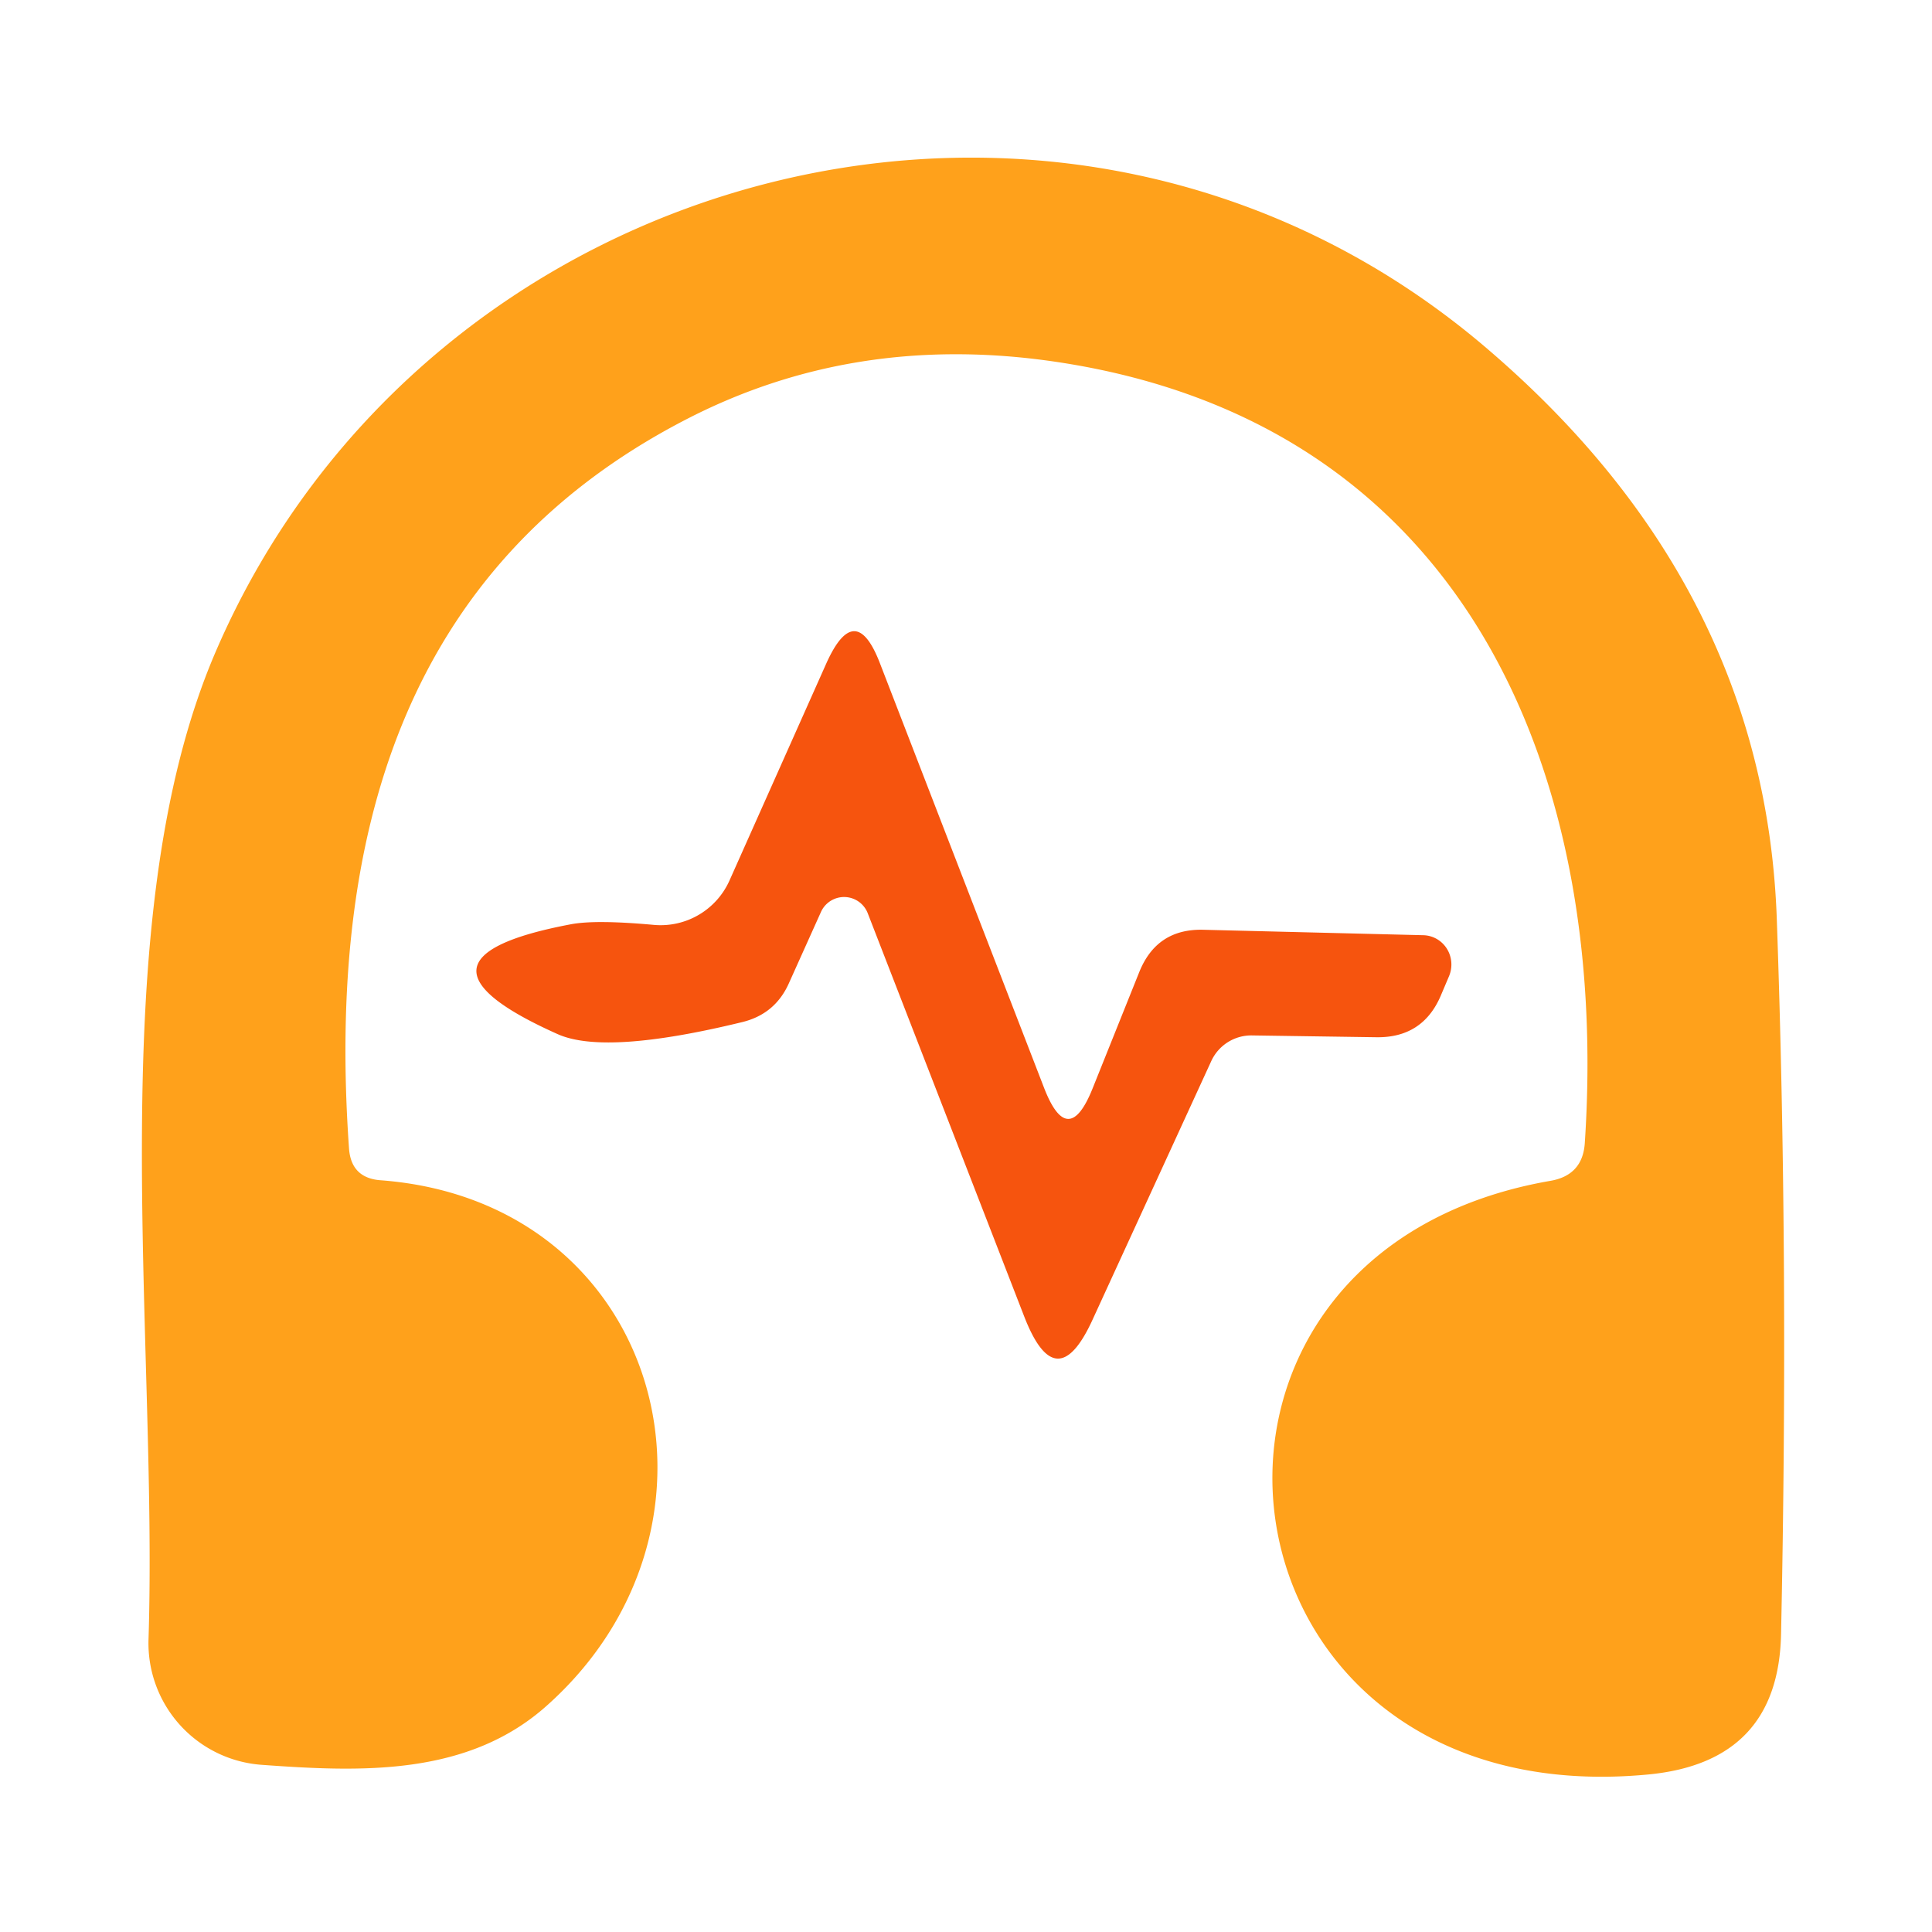 <?xml version="1.0" encoding="UTF-8" standalone="no"?>
<!DOCTYPE svg PUBLIC "-//W3C//DTD SVG 1.1//EN" "http://www.w3.org/Graphics/SVG/1.1/DTD/svg11.dtd">
<svg xmlns="http://www.w3.org/2000/svg" version="1.1" viewBox="0.00 0.00 32.00 32.00">
<path fill="#ffa11b" d="
  M 6.32 19.55
  C 10.96 19.91 12.40 25.24 9.08 28.23
  C 7.76 29.43 5.97 29.35 4.32 29.23
  A 2.02 2.02 0.0 0 1 2.46 27.15
  C 2.62 22.08 1.64 15.29 3.57 10.80
  C 7.06 2.68 17.61 -0.11 24.52 5.68
  Q 29.24 9.65 29.43 15.24
  Q 29.63 20.91 29.50 27.06
  Q 29.46 29.18 27.31 29.39
  C 19.94 30.10 18.74 20.77 25.67 19.56
  Q 26.22 19.47 26.25 18.92
  C 26.66 12.71 24.21 6.98 17.47 5.99
  Q 14.13 5.50 11.32 6.97
  C 6.66 9.40 5.42 13.89 5.78 19.01
  Q 5.81 19.52 6.32 19.55
  Z"
/>
<path fill="#f6540e" d="
  M 18.10 18.02
  L 18.87 16.10
  Q 19.16 15.38 19.93 15.40
  L 23.57 15.49
  A 0.49 0.48 -77.6 0 1 24.00 16.17
  L 23.86 16.50
  Q 23.56 17.19 22.80 17.18
  L 20.74 17.15
  A 0.73 0.73 0.0 0 0 20.06 17.58
  L 18.10 21.85
  Q 17.50 23.17 16.97 21.82
  L 14.37 15.12
  A 0.42 0.42 0.0 0 0 13.60 15.10
  L 13.06 16.30
  Q 12.83 16.80 12.29 16.93
  Q 10.03 17.48 9.24 17.13
  Q 6.44 15.88 9.45 15.31
  Q 9.86 15.23 10.84 15.32
  A 1.25 1.25 0.0 0 0 12.08 14.59
  L 13.69 10.98
  Q 14.17 9.92 14.58 11.00
  L 17.29 18.01
  Q 17.69 19.05 18.10 18.02
  Z"
/>
</svg>
